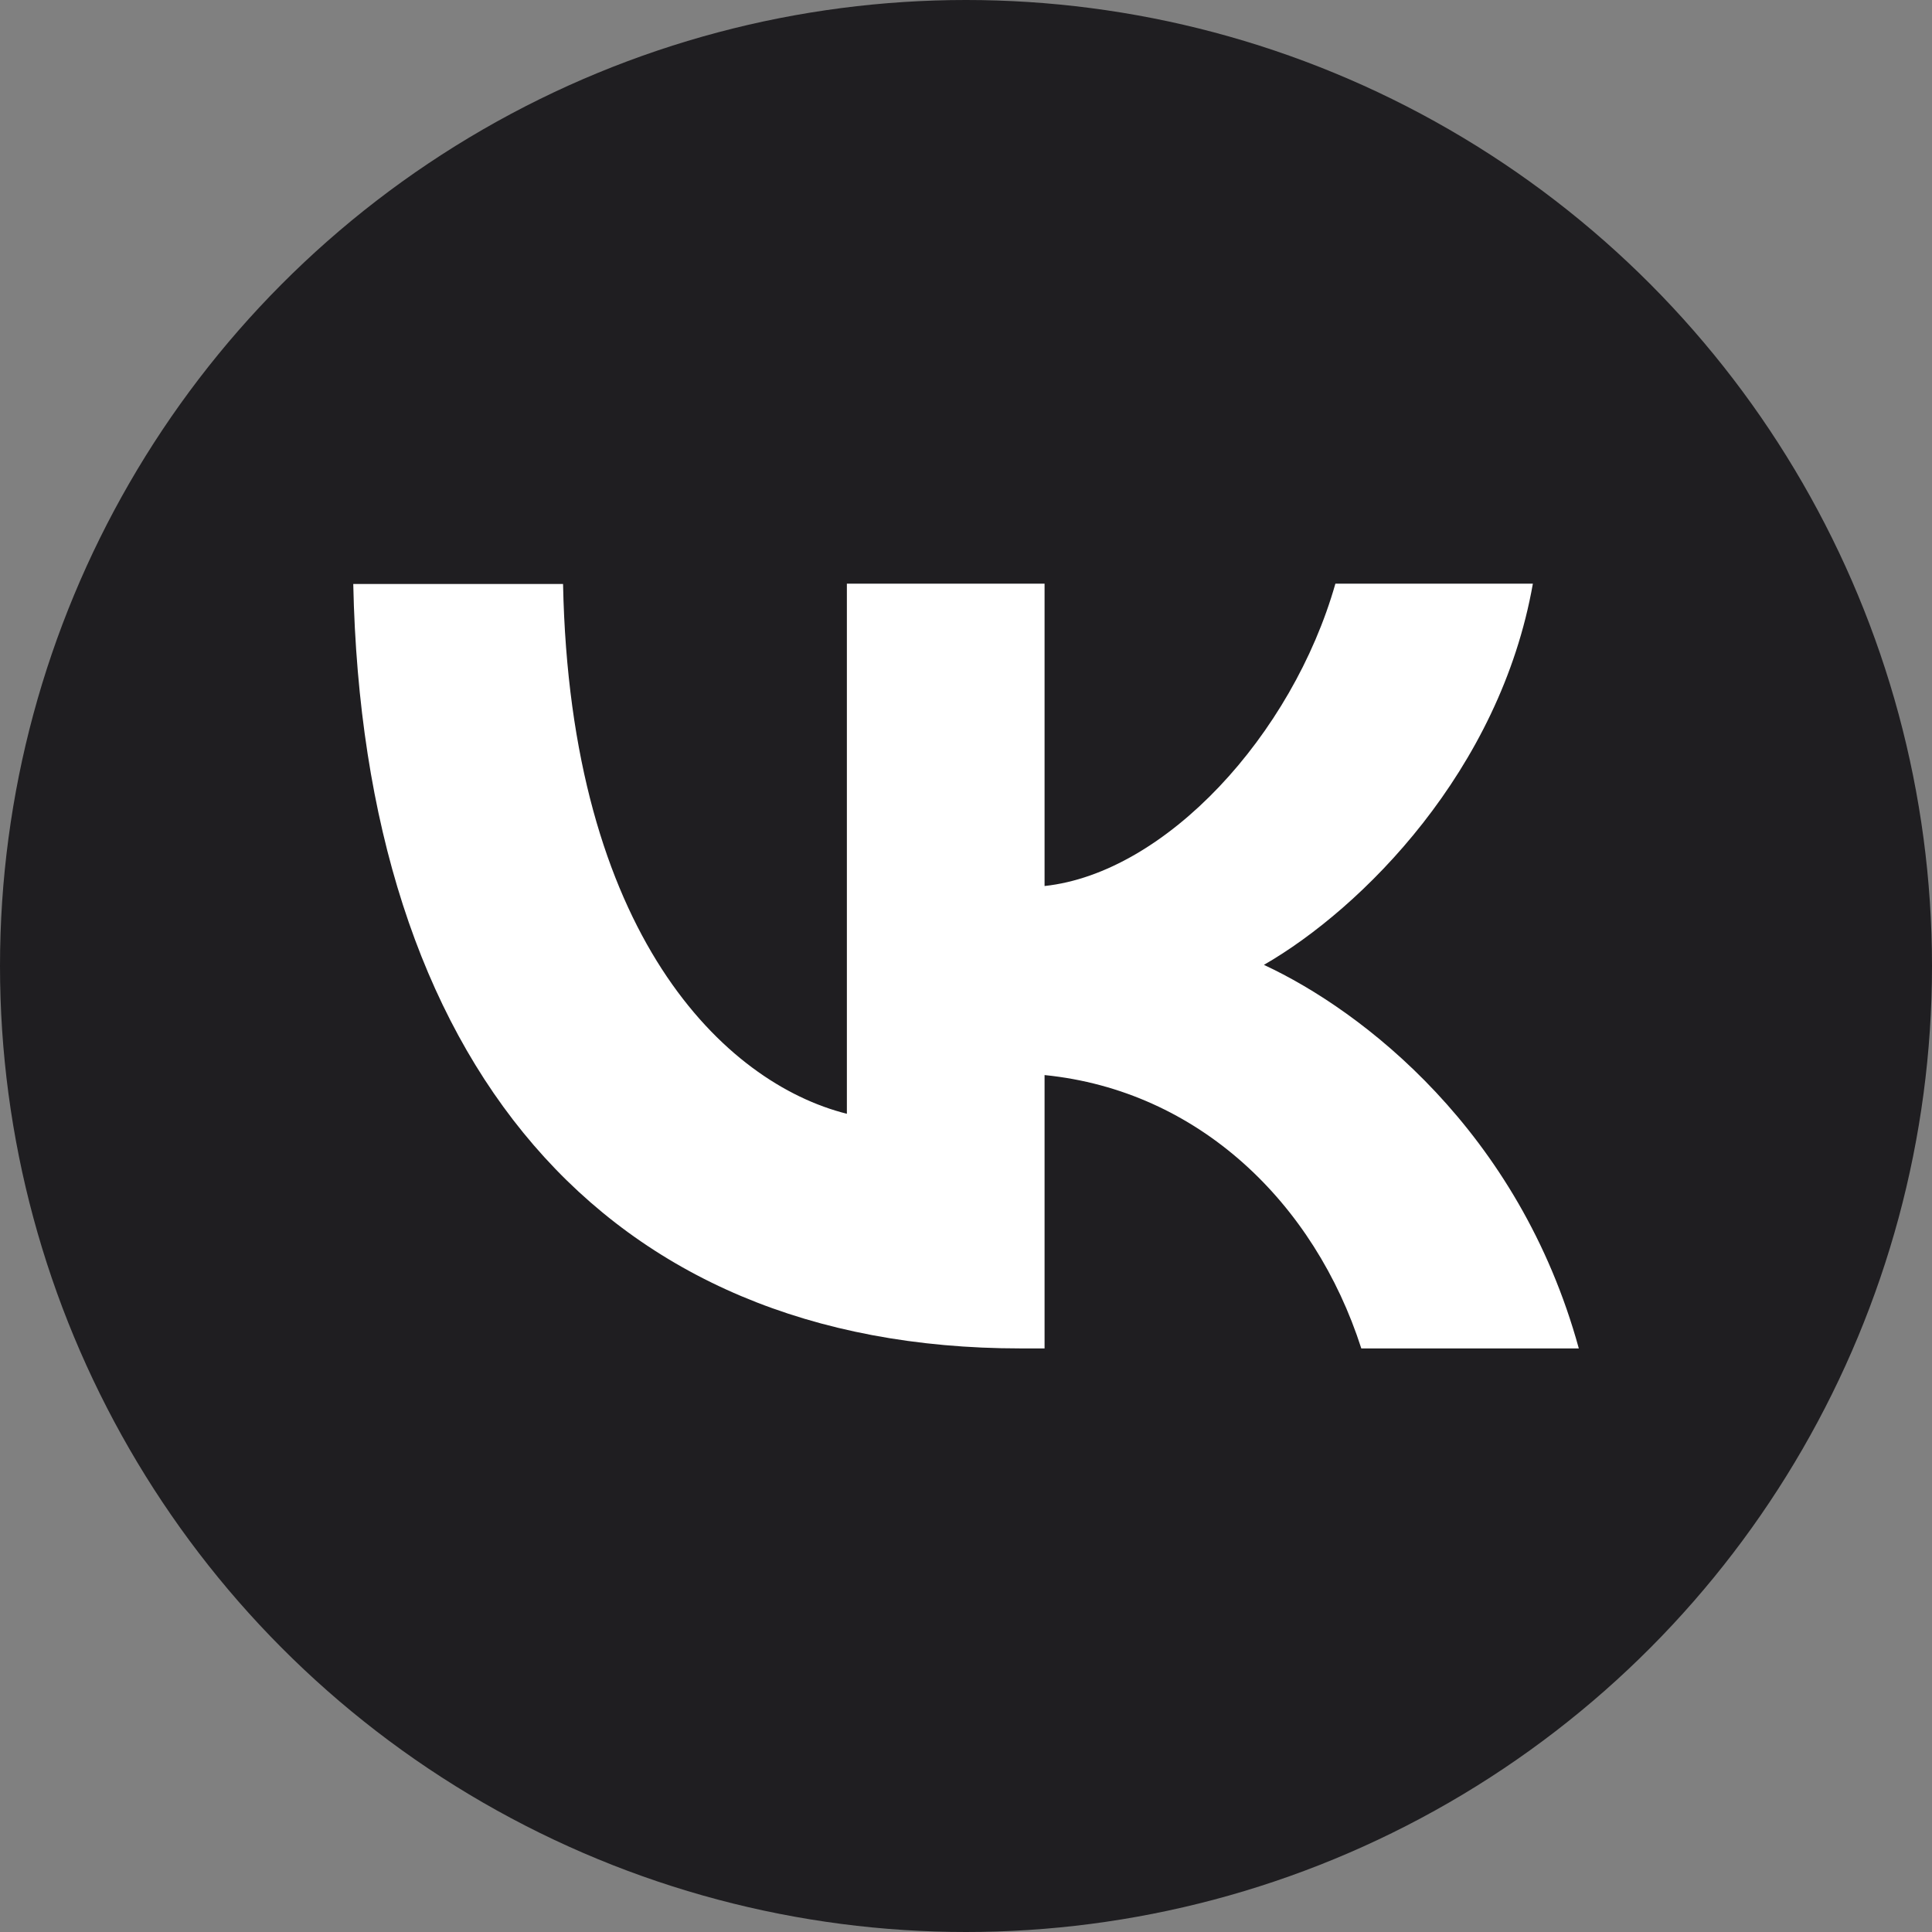 <?xml version="1.0" encoding="UTF-8"?> <svg xmlns="http://www.w3.org/2000/svg" id="Слой_1" data-name="Слой 1" viewBox="0 0 272.96 272.96"><rect x="0" y="0" width="272.96" height="272.96" fill="#808080" stroke="none"/> <defs> <style>.cls-1{fill:#1f1e21;}.cls-2{fill:#fff;fill-rule:evenodd;}</style> </defs> <circle class="cls-1" cx="136.48" cy="136.48" r="136.48"></circle> <path class="cls-2" d="M375.29,525.74H344.56c-6.6-20.56-23-36.44-44.75-38.62v38.62h-3.37c-59.15,0-92.89-40.57-94.3-108h29.64c1,49.55,22.82,70.52,40.1,74.85V417.69h27.93v42.72c17.08-1.84,35-21.31,41.09-42.72h27.9c-4.65,26.4-24.11,45.86-38,53.86C344.69,478,366.85,495,375.29,525.74Z" transform="translate(-152.23 -335.23)"></path> </svg> 